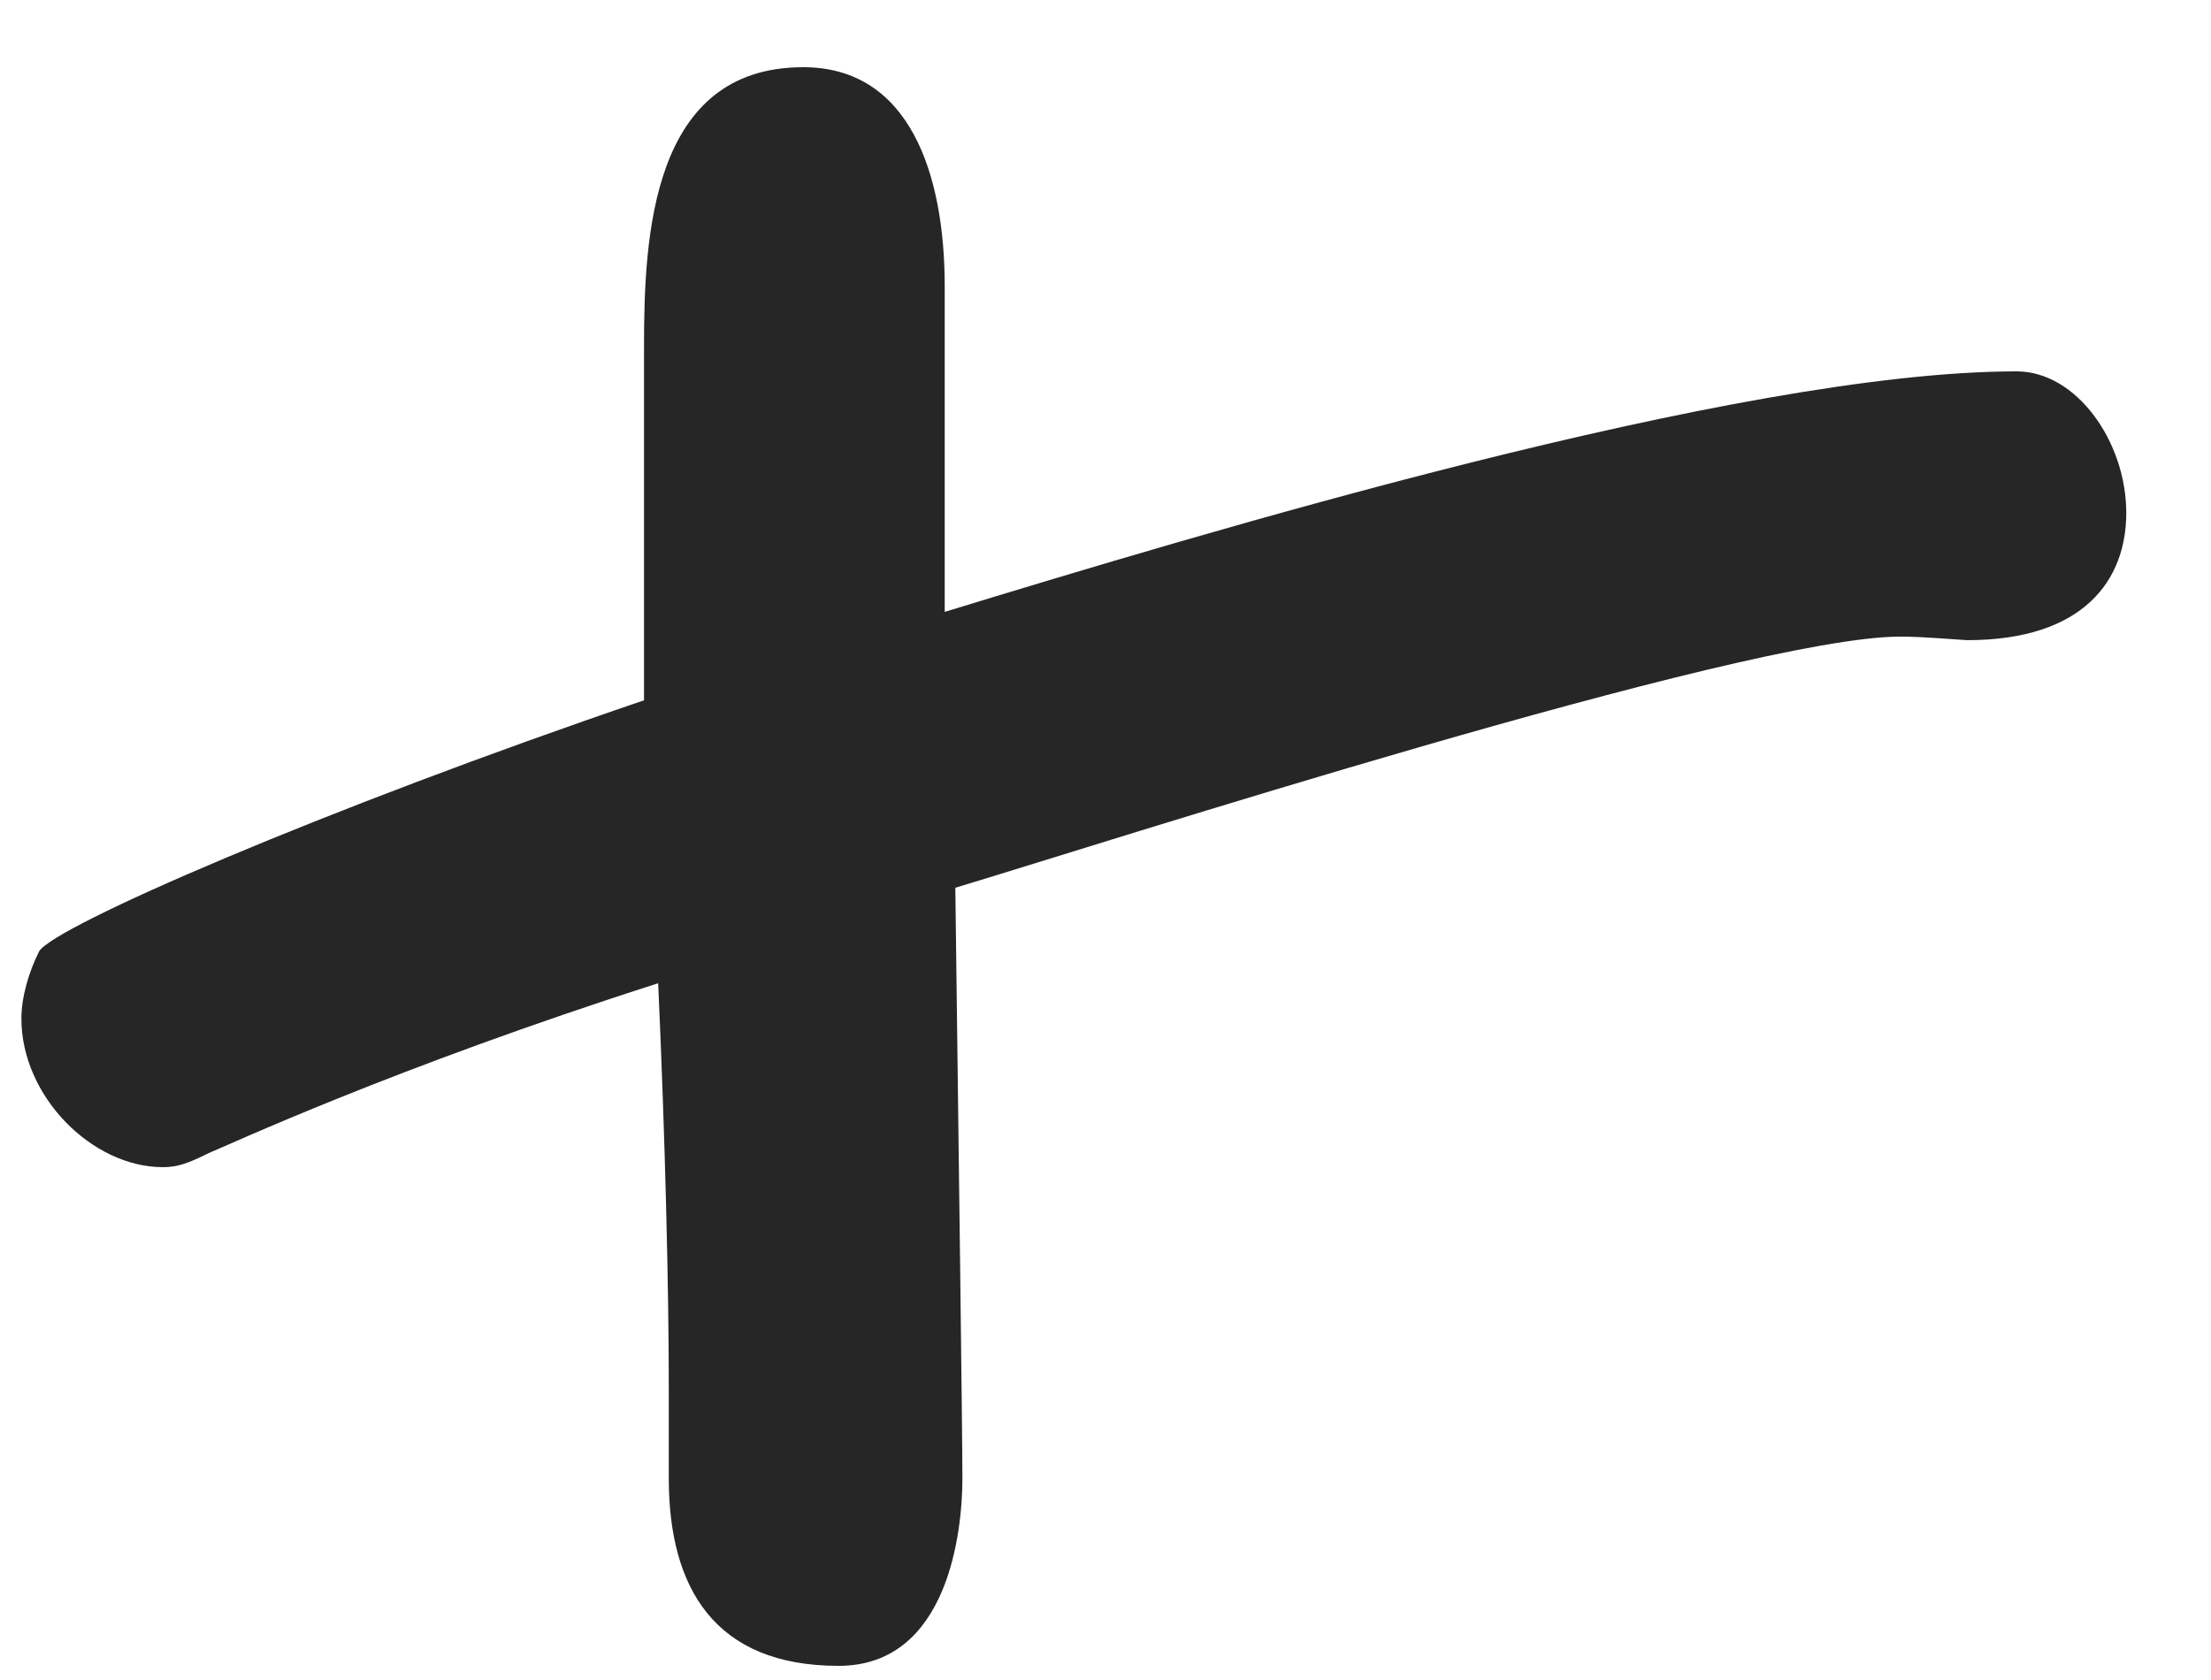 <svg width="25" height="19" viewBox="0 0 25 19" fill="none" xmlns="http://www.w3.org/2000/svg">
<path d="M24.042 5.8C24.042 6.56 23.562 7.24 22.242 7.24C21.682 7.2 21.602 7.2 21.482 7.2C19.722 7.2 12.402 9.56 10.802 10.04C10.842 13.16 10.882 16.24 10.882 16.72C10.882 17.32 10.722 18.84 9.482 18.84C8.082 18.84 7.562 17.96 7.562 16.72V15.68C7.562 14.6 7.522 12.88 7.442 11.12C4.442 12.08 2.562 12.96 2.362 13.04C2.122 13.16 2.002 13.2 1.842 13.2C1.042 13.2 0.242 12.4 0.242 11.52C0.242 11.28 0.322 11 0.442 10.76C0.602 10.48 3.642 9.16 7.282 7.92V3.92C7.282 2.68 7.362 0.76 9.082 0.76C10.282 0.76 10.682 1.96 10.682 3.24V6.92C13.562 6.04 19.642 4.2 22.802 4.2C23.482 4.2 24.042 5 24.042 5.8Z" fill="#262626"/>
</svg>
